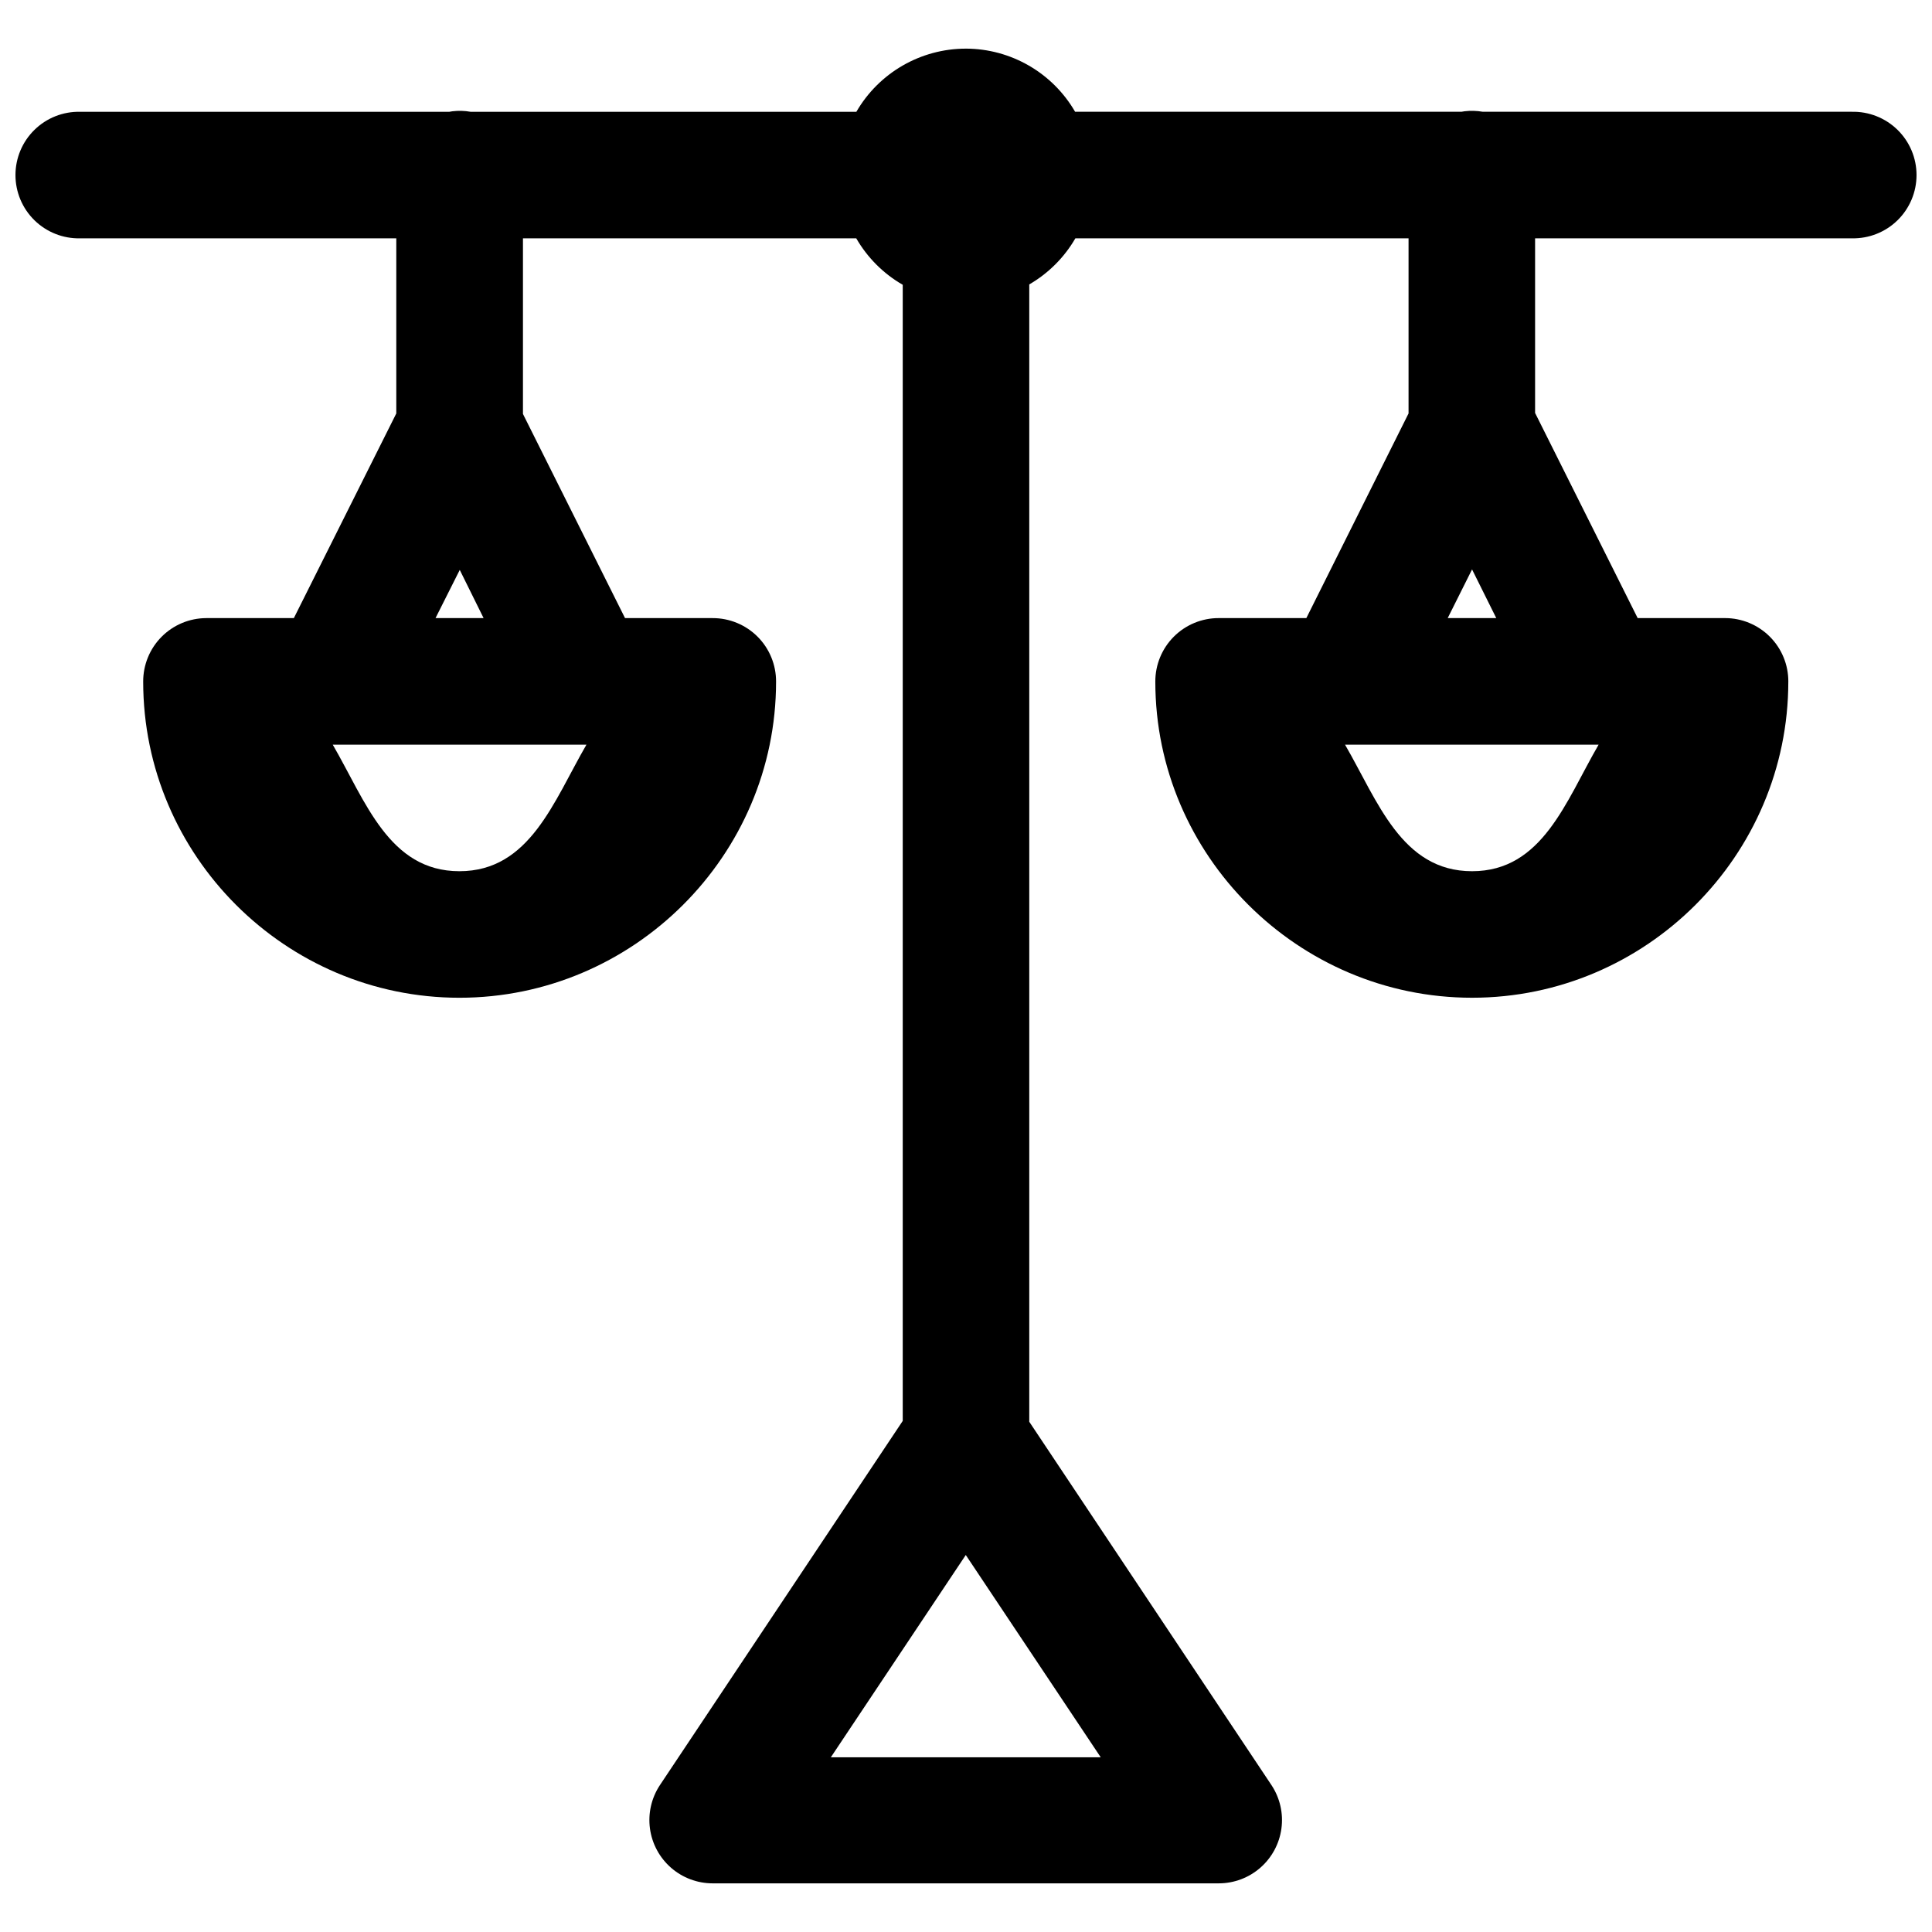 <?xml version="1.0" encoding="UTF-8"?>
<!-- The Best Svg Icon site in the world: iconSvg.co, Visit us! https://iconsvg.co -->
<svg width="800px" height="800px" version="1.1" viewBox="144 144 512 512" xmlns="http://www.w3.org/2000/svg">
 <defs>
  <clipPath id="a">
   <path d="m148.09 156h503.81v488h-503.81z"/>
  </clipPath>
 </defs>
 <g clip-path="url(#a)">
  <path d="m399.93 156.89c-11.953 0.016-22.996 6.391-28.984 16.738h-102.21c-1.602-0.281-3.234-0.328-4.848-0.137-0.273 0.039-0.547 0.082-0.816 0.137h-97.828c-4.512-0.102-8.875 1.621-12.102 4.777-3.227 3.152-5.043 7.477-5.043 11.988 0 4.516 1.816 8.836 5.043 11.992 3.227 3.156 7.59 4.879 12.102 4.777h83.777v46.406l-27.148 54.238h-23.223c-4.445 0.016-8.703 1.801-11.836 4.957-3.133 3.156-4.883 7.43-4.867 11.875 0 46.105 37.703 83.777 83.809 83.777s83.91-37.672 83.91-83.777c0.016-4.469-1.75-8.762-4.91-11.922-3.164-3.16-7.453-4.926-11.926-4.91h-23.188l-27.051-54.105v-46.539h88.328c2.949 5.117 7.199 9.367 12.316 12.312v301.08l-64.391 96.582c-2.219 3.387-3.141 7.461-2.594 11.473s2.527 7.688 5.574 10.355c3.047 2.664 6.957 4.137 11.004 4.144h134.18c4.047-0.008 7.957-1.48 11.004-4.148 3.047-2.664 5.027-6.34 5.574-10.352 0.551-4.012-0.371-8.086-2.594-11.473l-64.227-96.355v-301.41 0.004c5.07-2.934 9.281-7.144 12.219-12.215h88.297v46.406l-27.086 54.238h-23.188c-4.469-0.02-8.762 1.75-11.922 4.91-3.16 3.16-4.93 7.453-4.914 11.922 0 46.105 37.836 83.777 83.941 83.777s83.809-37.672 83.809-83.777h0.004c0.016-4.453-1.738-8.727-4.879-11.887-3.141-3.156-7.406-4.938-11.859-4.945h-23.188l-27.184-54.367v-46.277h83.941c4.512 0.102 8.875-1.621 12.102-4.777s5.043-7.477 5.043-11.992c0-4.512-1.816-8.836-5.043-11.988-3.227-3.156-7.59-4.879-12.102-4.781h-97.793c-1.602-0.277-3.234-0.324-4.848-0.133-0.273 0.039-0.547 0.082-0.82 0.133h-102.38c-5.988-10.344-17.031-16.719-28.984-16.734zm134.18 138.01 6.418 12.902h-12.871zm-268.27 0.133 6.32 12.773h-12.742zm-33.66 46.309h67.105 0.133c-8.676 14.953-14.98 33.539-33.668 33.539-18.68 0-24.891-18.602-33.57-33.539zm268.27 0h-0.004 0.102 67.105c-8.68 14.938-14.859 33.539-33.539 33.539-18.688 0-24.992-18.586-33.668-33.539zm-100.51 214.75 35.766 53.613h-71.527z"/>
 </g>
</svg>